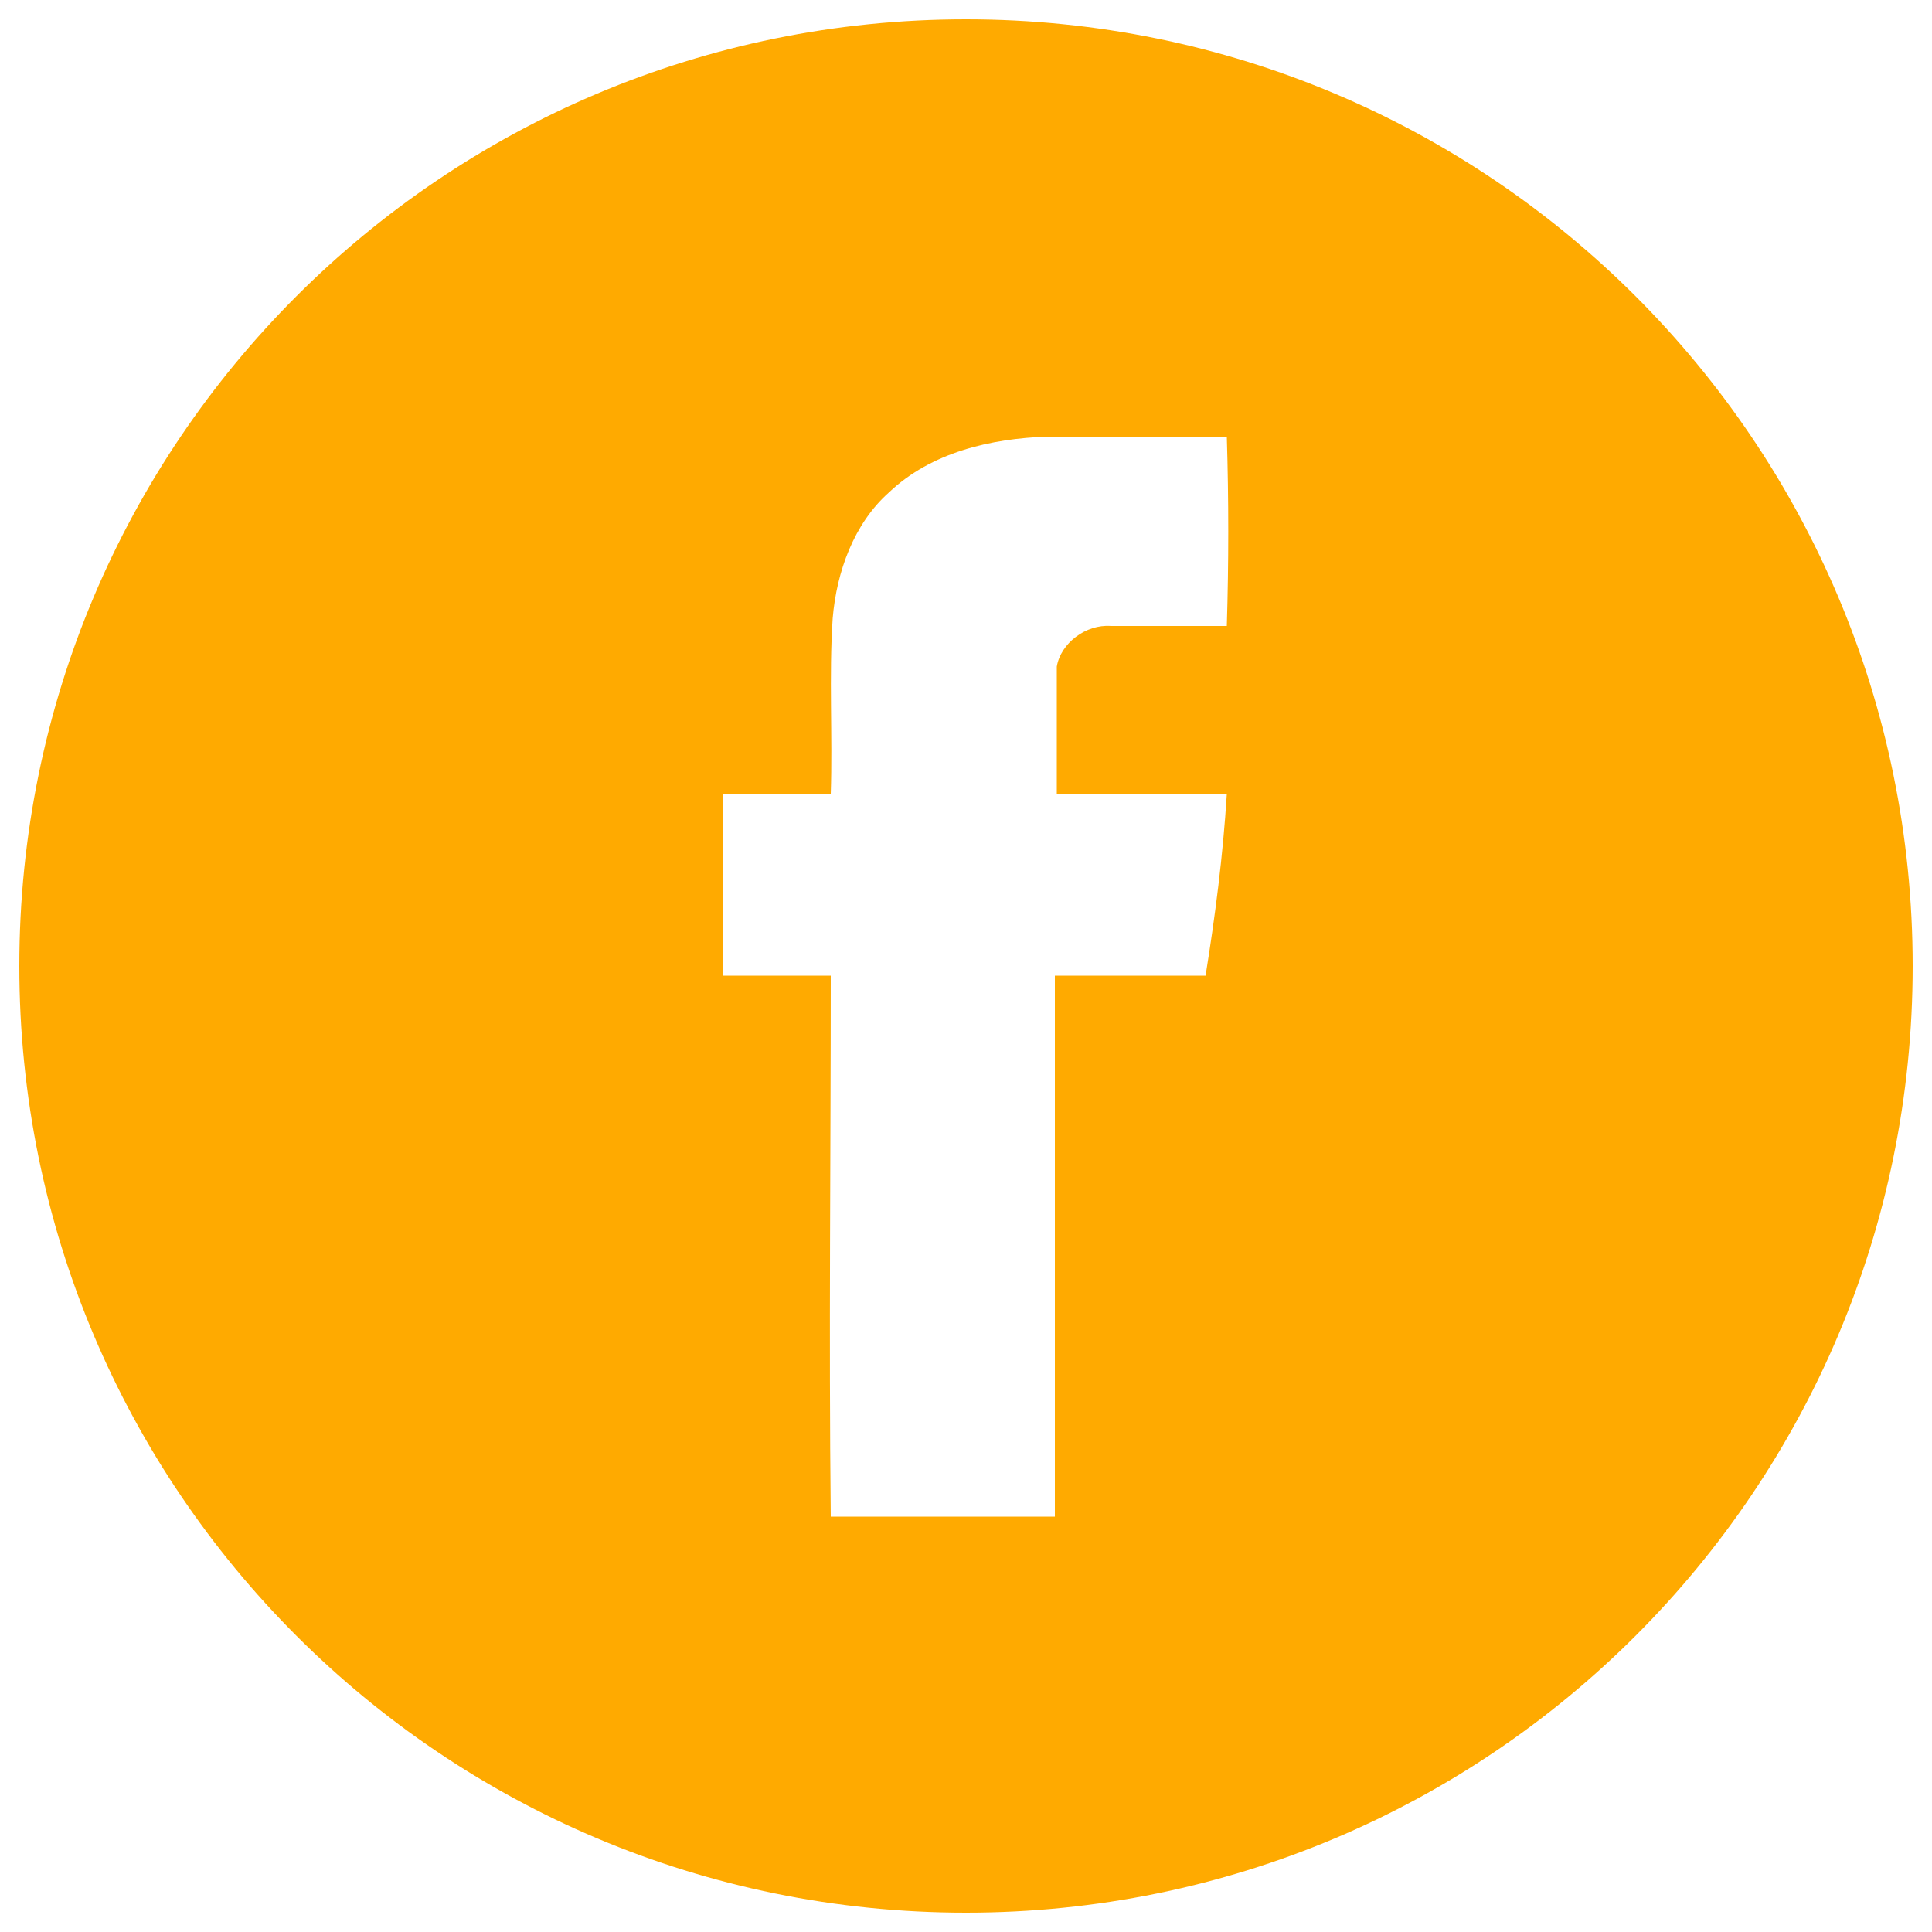 <?xml version="1.0" encoding="UTF-8"?> <!-- Generator: Adobe Illustrator 21.1.0, SVG Export Plug-In . SVG Version: 6.00 Build 0) --> <svg xmlns="http://www.w3.org/2000/svg" xmlns:xlink="http://www.w3.org/1999/xlink" id="Слой_1" x="0px" y="0px" viewBox="0 0 100 100" style="enable-background:new 0 0 100 100;" xml:space="preserve"> <style type="text/css"> .st0{fill:#ED6000;} .st1{fill:#FFB400;} .st2{fill:#6D13E2;} .st3{fill:#AA00FF;} .st4{fill:#0577DD;} .st5{fill:#00AAFF;} .st6{fill:#FFAA00;} .st7{fill:#FFFFFF;} .st8{fill:none;stroke:#FFFF00;stroke-width:14;stroke-miterlimit:10;} .st9{fill:none;stroke:#AA00FF;stroke-width:14;stroke-miterlimit:10;} .st10{fill:none;stroke:#FFFF00;stroke-width:14;stroke-linecap:round;stroke-miterlimit:10;} .st11{fill:none;stroke:#FFFFFF;stroke-width:6;stroke-linecap:round;stroke-miterlimit:10;} .st12{fill:#0C0703;} .st13{fill:none;stroke:#FFAA00;stroke-width:9;stroke-linecap:round;stroke-miterlimit:10;} .st14{fill:none;stroke:#AA00FF;stroke-width:9;stroke-linecap:round;stroke-miterlimit:10;} .st15{opacity:0.6;fill:#0C0703;} .st16{fill:none;} .st17{fill:none;stroke:#AA00FF;stroke-width:14;stroke-linecap:round;stroke-miterlimit:10;} .st18{fill:#6800B2;} .st19{opacity:0.5;fill:#AA00FF;} .st20{opacity:0.6;fill:#FFAA00;} .st21{opacity:0.84;fill:#CC77FF;enable-background:new ;} .st22{opacity:0.7;fill:#CC77FF;enable-background:new ;} .st23{opacity:0.87;fill:#FFB80C;enable-background:new ;} .st24{opacity:0.96;fill:#FFB80C;enable-background:new ;} .st25{opacity:0.98;fill:#FFB80C;enable-background:new ;} .st26{opacity:0.94;fill:#FFB80C;enable-background:new ;} .st27{opacity:0.9;fill:#FFB80C;enable-background:new ;} .st28{opacity:0.94;fill:#FECC78;enable-background:new ;} .st29{opacity:0.6;fill:#AA00FF;} .st30{fill:none;stroke:#AA00FF;stroke-width:16;stroke-linecap:round;stroke-miterlimit:10;} .st31{fill:none;stroke:#9966FF;stroke-width:8.395;stroke-linecap:round;stroke-miterlimit:10;} .st32{fill:#606060;} </style> <path class="st6" d="M50,1C22.9,1,1,22.9,1,50s21.9,49,49,49s49-21.9,49-49S77.1,1,50,1z M63.5,32.4h-6c-1.3-0.1-2.6,0.9-2.8,2.1 c0,2.2,0,4.4,0,6.6c2.9,0,5.9,0,8.8,0c-0.2,3.2-0.6,6.3-1.1,9.4c-2.6,0-5.2,0-7.8,0c0,9.3,0,18.7,0,28c-3.9,0-7.7,0-11.6,0 c-0.1-9.3,0-18.7,0-28c-1.9,0-3.8,0-5.6,0c0-3.1,0-6.3,0-9.4c1.9,0,3.8,0,5.6,0c0.1-3-0.1-6.1,0.1-9.1c0.2-2.4,1.1-4.9,2.9-6.5 c2.2-2.1,5.3-2.8,8.2-2.9c3.1,0,6.2,0,9.3,0C63.6,25.9,63.6,29.1,63.5,32.4z"></path> </svg> 